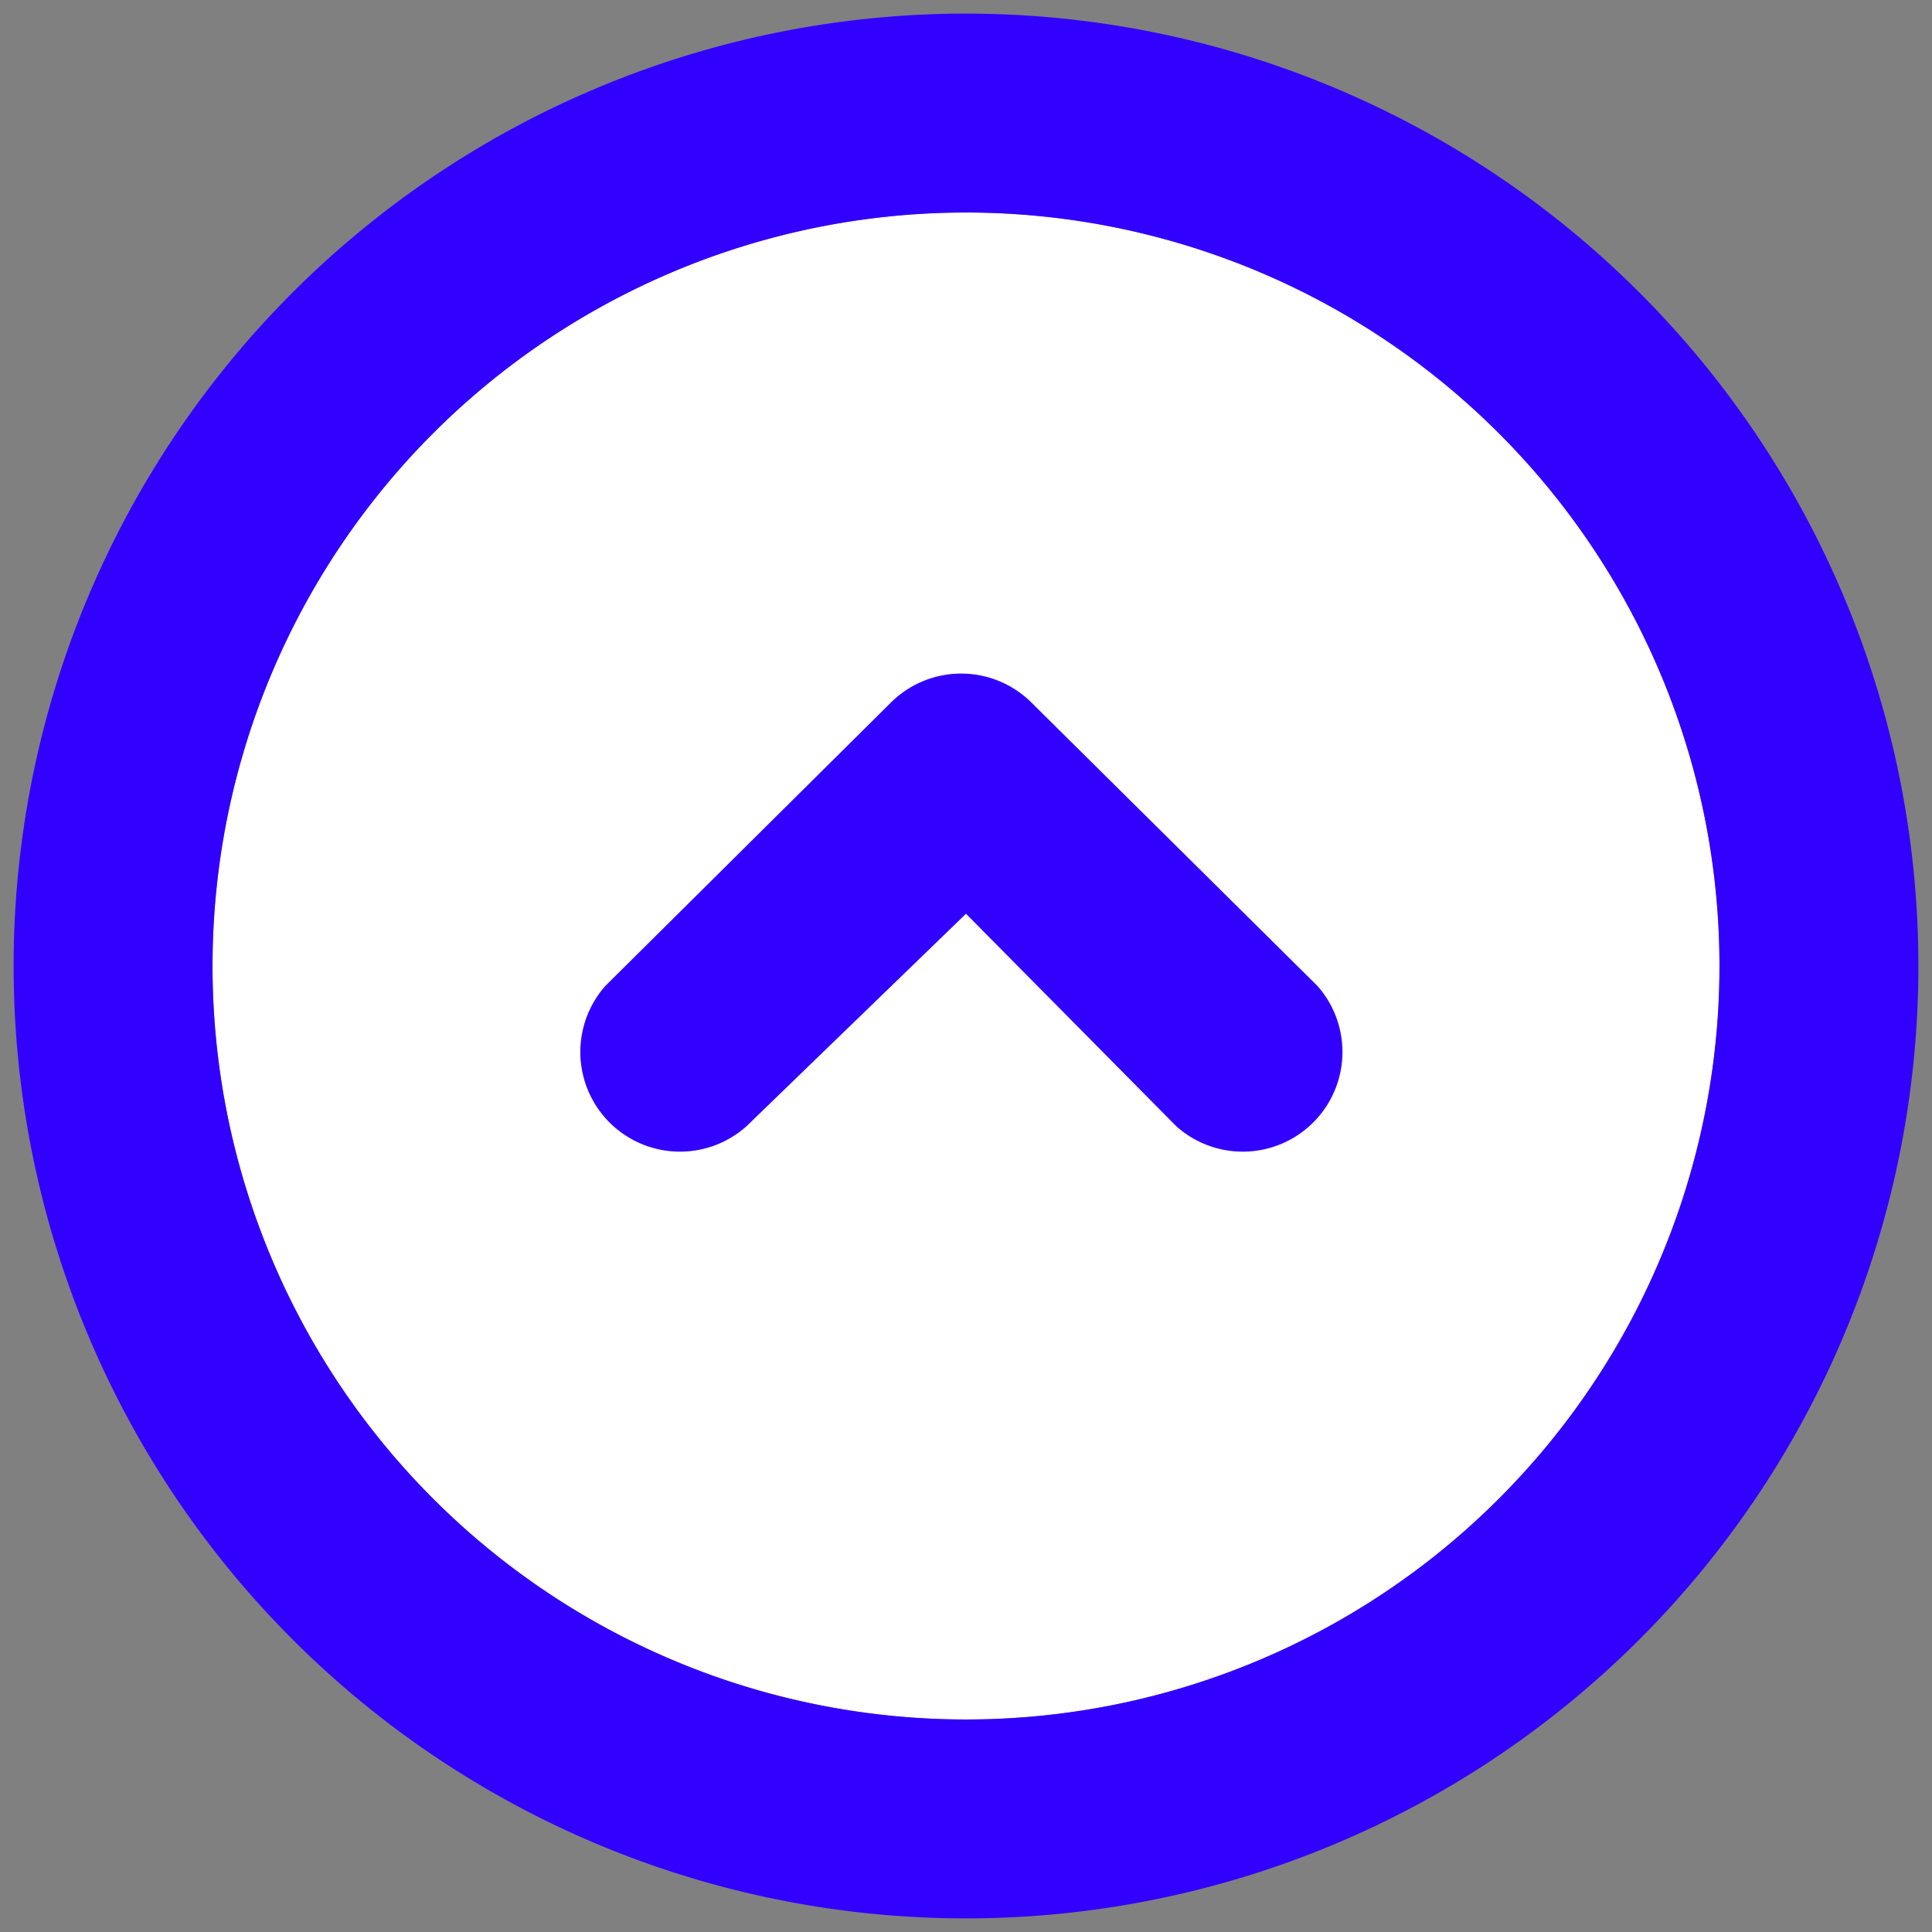<svg xmlns="http://www.w3.org/2000/svg" width="15.52mm" height="15.52mm" viewBox="0 0 44 44">
  <rect x="0" y="0" width="44" height="44" fill="#808080" stroke="none"/>
  <title>totop</title>
  <g>
    <circle cx="22" cy="22" r="17.16" style="fill: #fff"/>
    <path d="M.31,22A21.69,21.69,0,1,1,22,43.69,21.69,21.69,0,0,1,.31,22Zm4.53,0A17.16,17.16,0,1,0,22,4.84,17.16,17.16,0,0,0,4.84,22ZM22,20.81l-5,4.84a2.27,2.27,0,0,1-3.21-3.2L20.29,16a2.27,2.27,0,0,1,3.2,0L30,22.45a2.27,2.27,0,0,1-3.21,3.2Z" style="fill: #3200ff"/>
  </g>
</svg>
